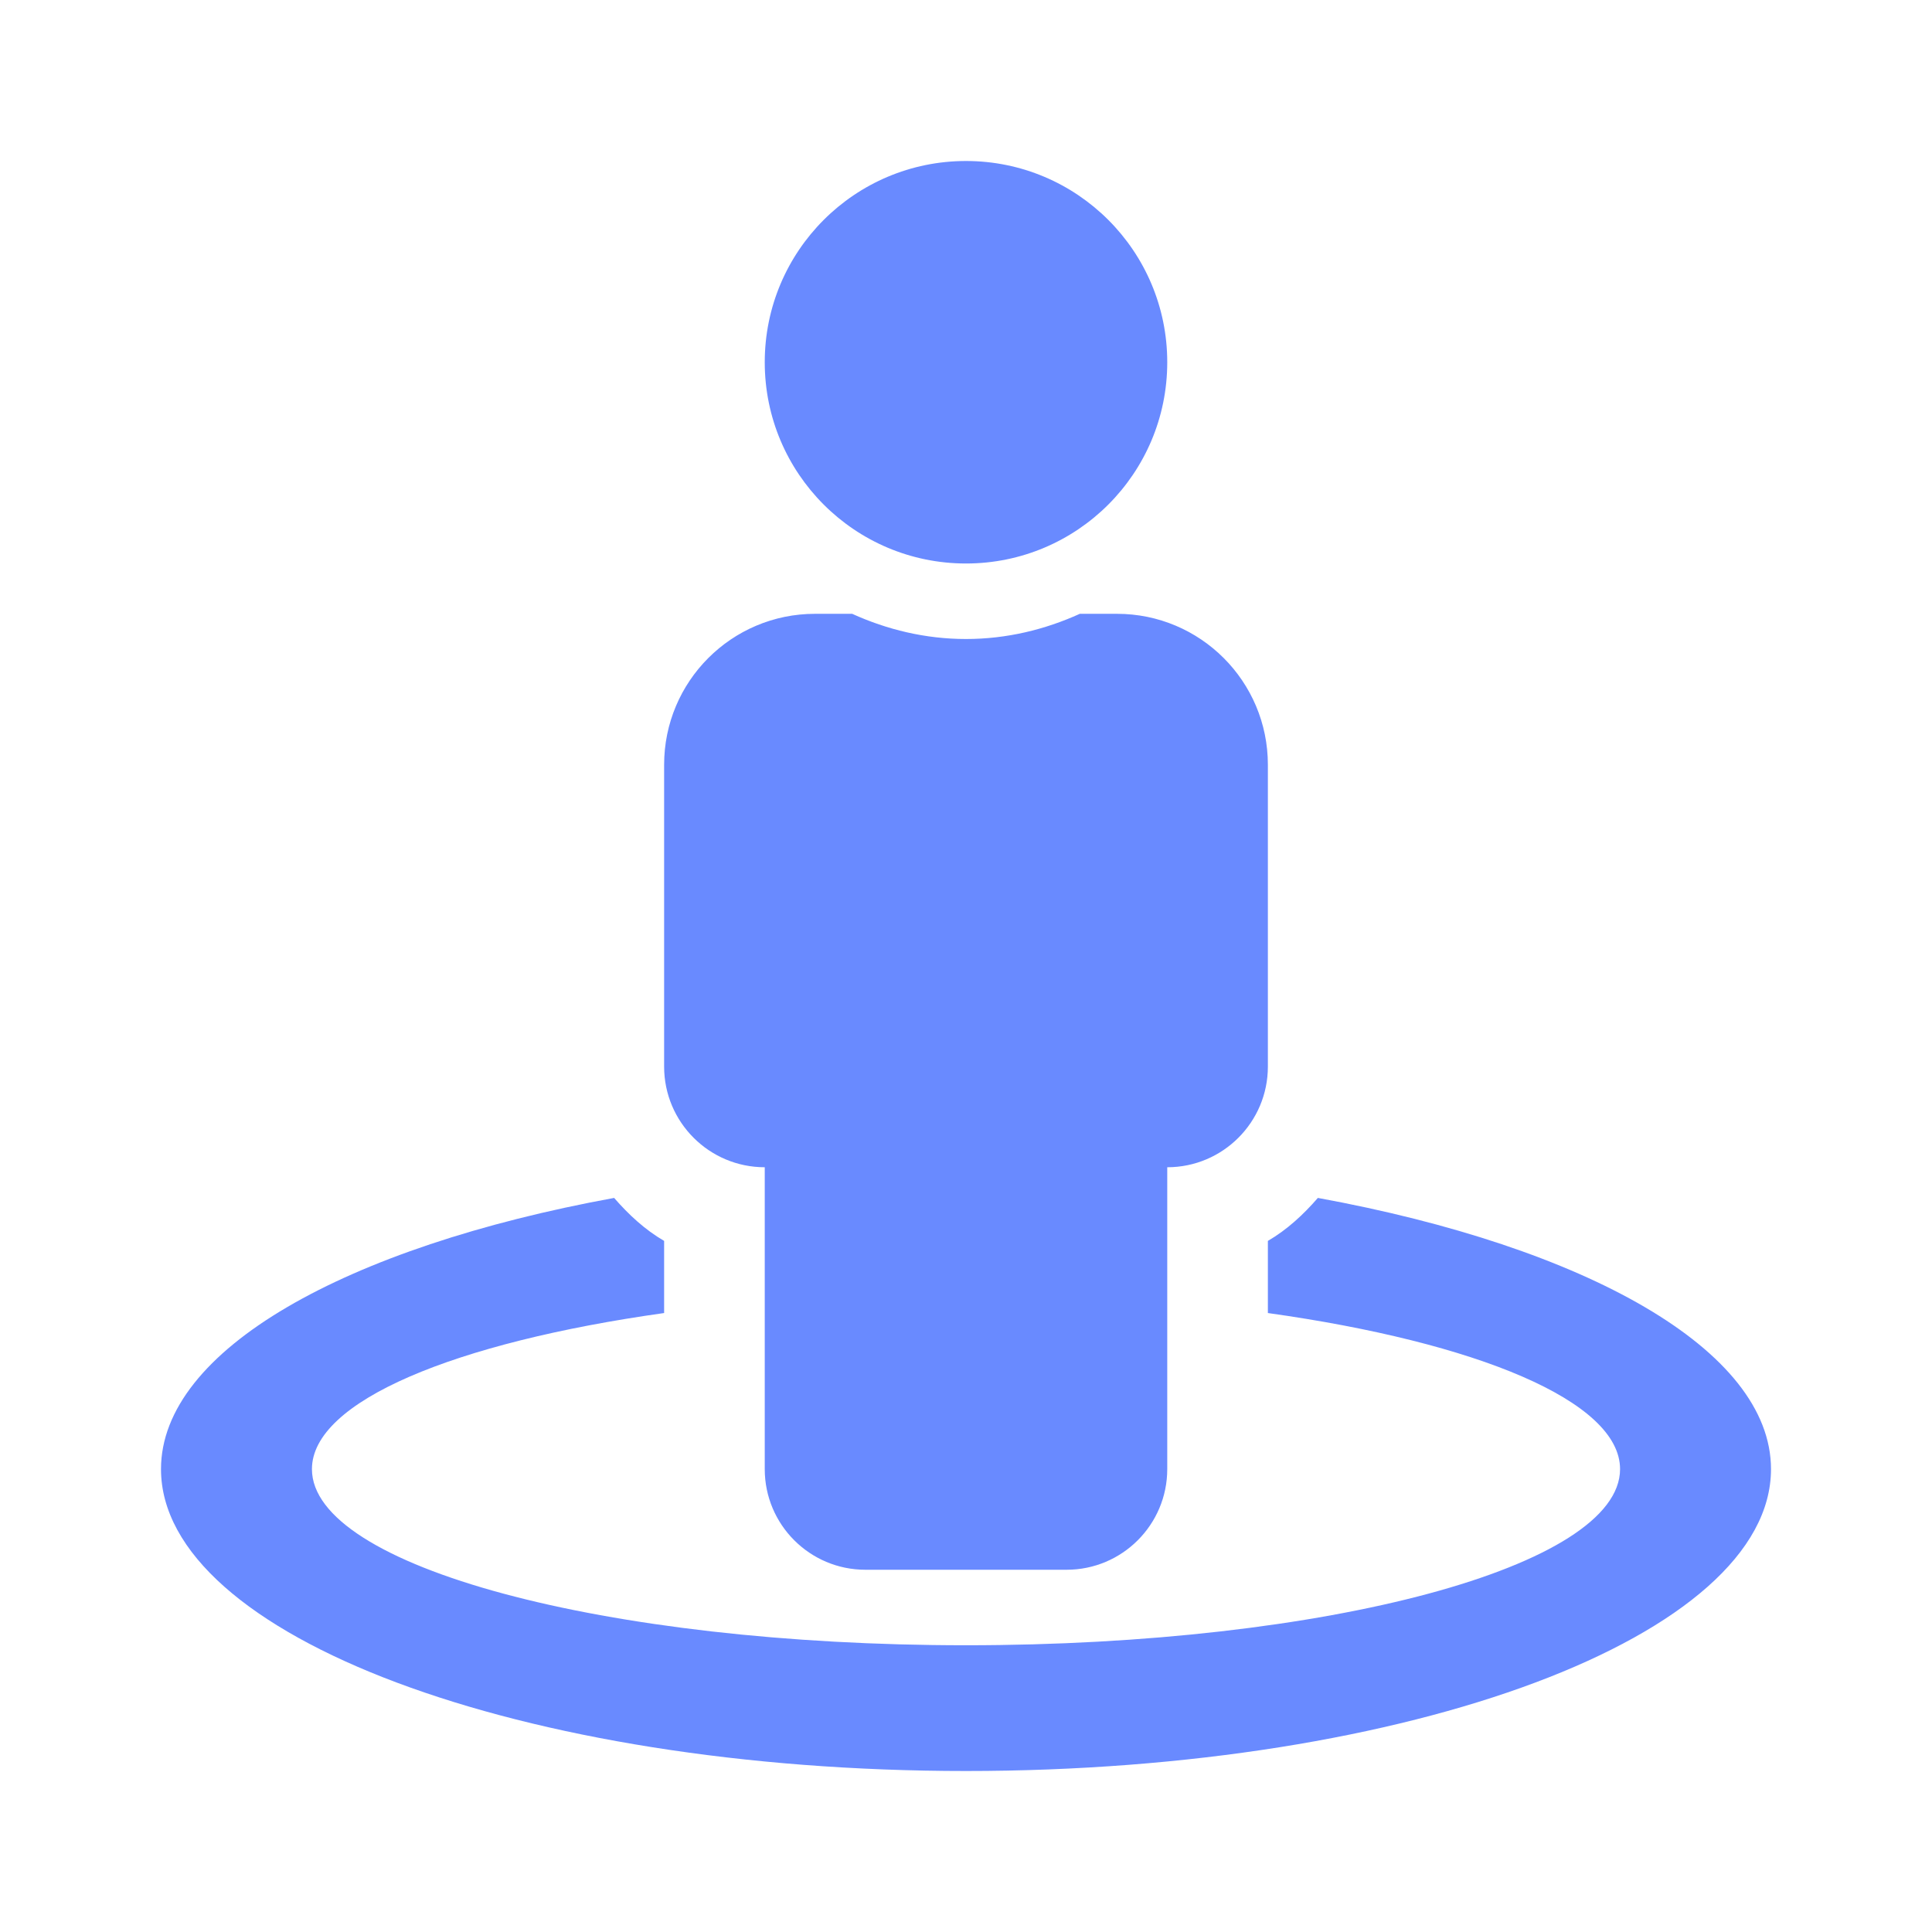<svg width="24" height="24" viewBox="0 0 24 24" fill="none" xmlns="http://www.w3.org/2000/svg">
<g id="Default/street-view">
<path id="Vector" d="M16.371 14.881C16.191 15.088 15.989 15.276 15.75 15.415V16.311C18.348 16.675 20.125 17.406 20.125 18.25C20.125 19.458 16.488 20.438 12 20.438C7.513 20.438 3.875 19.458 3.875 18.25C3.875 17.406 5.652 16.676 8.25 16.311V15.415C8.011 15.276 7.809 15.088 7.629 14.881C4.3 15.49 2 16.768 2 18.25C2 20.321 6.477 22 12 22C17.523 22 22 20.321 22 18.25C22 16.768 19.7 15.49 16.371 14.881ZM12 7C13.381 7 14.5 5.881 14.5 4.5C14.5 3.119 13.381 2 12 2C10.619 2 9.5 3.119 9.5 4.5C9.5 5.881 10.619 7 12 7ZM9.5 14.5V18.25C9.5 18.94 10.06 19.5 10.75 19.5H13.25C13.94 19.5 14.5 18.94 14.5 18.25V14.5C15.19 14.5 15.75 13.94 15.75 13.25V9.5C15.75 8.464 14.911 7.625 13.875 7.625H13.414C12.982 7.821 12.505 7.938 12 7.938C11.495 7.938 11.018 7.821 10.586 7.625H10.125C9.089 7.625 8.25 8.464 8.25 9.5V13.25C8.25 13.94 8.81 14.5 9.5 14.5Z" fill="#698AFF"/>
</g>
</svg>
